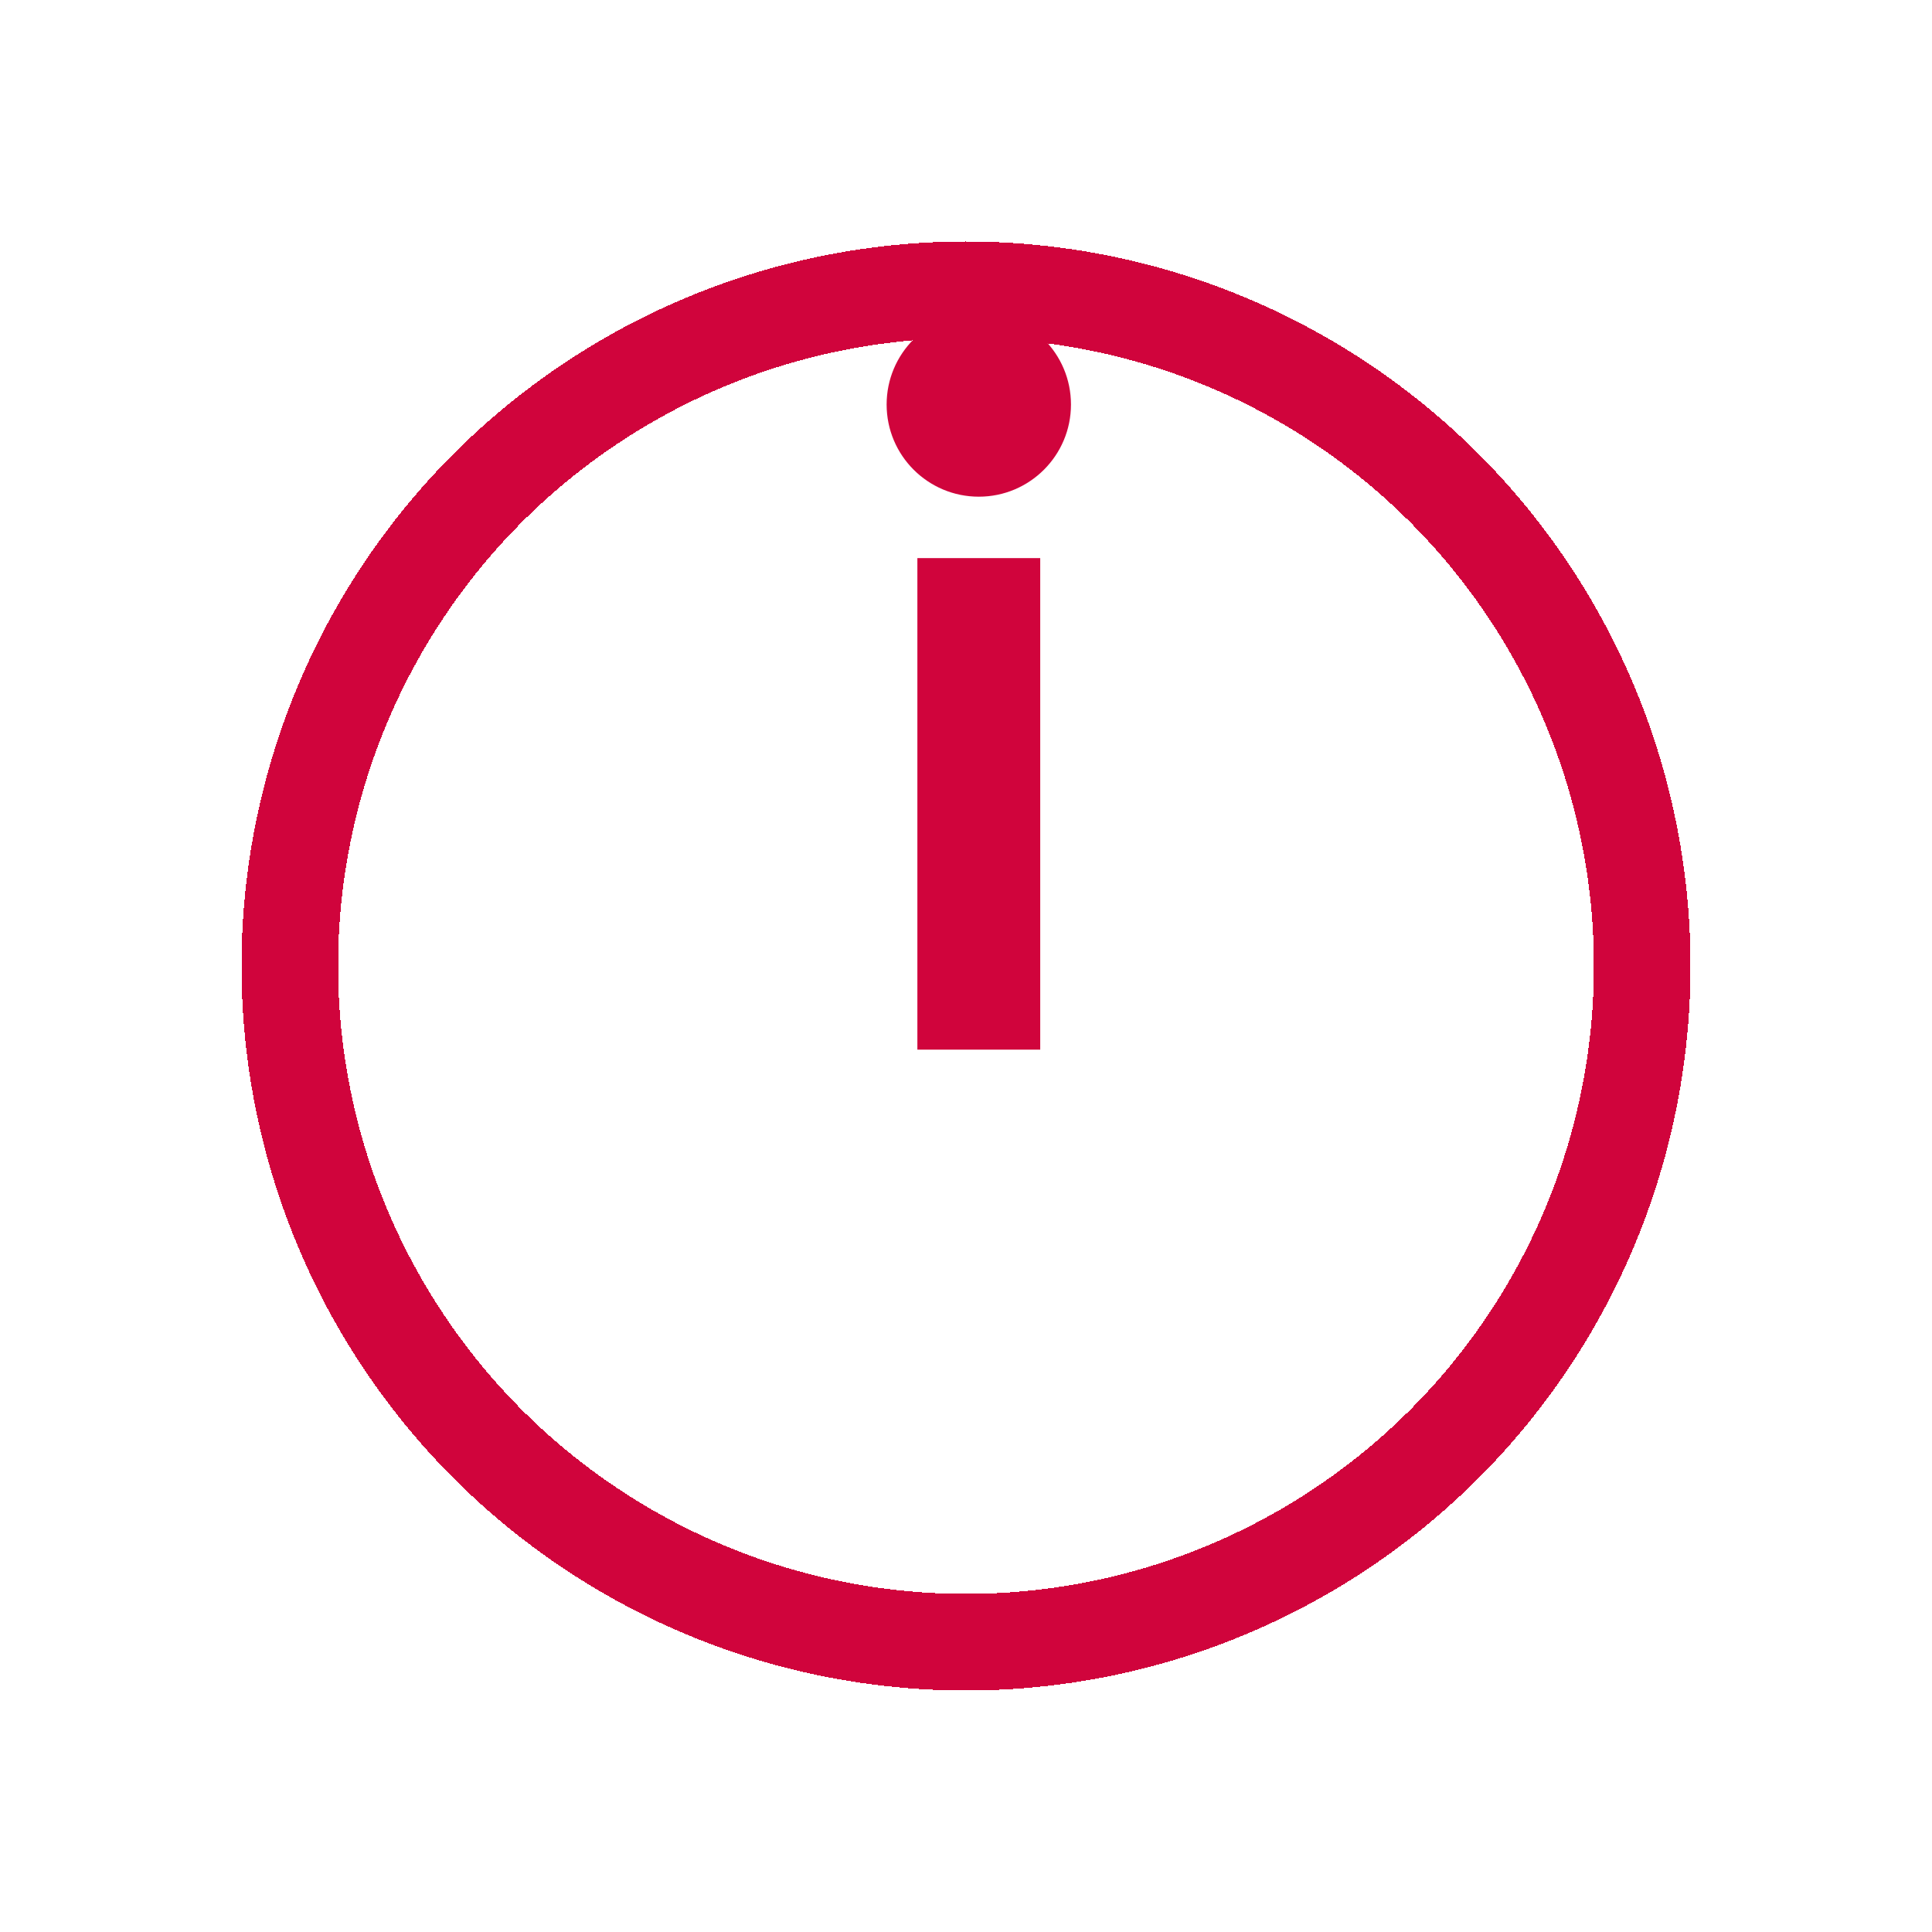 <svg width="24" height="24" viewBox="0 0 24 24" fill="none" xmlns="http://www.w3.org/2000/svg">
<g filter="url(#filter0_d_2_678)">
<circle cx="12" cy="9" r="8.4" stroke="#D0043C" stroke-width="1.2" shape-rendering="crispEdges"/>
</g>
<rect x="11.396" y="6.933" width="1.526" height="6.106" fill="#D0043C"/>
<circle cx="12.159" cy="5.025" r="1.145" fill="#D0043C"/>
<defs>
<filter id="filter0_d_2_678" x="0" y="0" width="24" height="24" filterUnits="userSpaceOnUse" color-interpolation-filters="sRGB">
<feFlood flood-opacity="0" result="BackgroundImageFix"/>
<feColorMatrix in="SourceAlpha" type="matrix" values="0 0 0 0 0 0 0 0 0 0 0 0 0 0 0 0 0 0 127 0" result="hardAlpha"/>
<feOffset dy="3"/>
<feGaussianBlur stdDeviation="1.5"/>
<feComposite in2="hardAlpha" operator="out"/>
<feColorMatrix type="matrix" values="0 0 0 0 0 0 0 0 0 0 0 0 0 0 0 0 0 0 0.161 0"/>
<feBlend mode="normal" in2="BackgroundImageFix" result="effect1_dropShadow_2_678"/>
<feBlend mode="normal" in="SourceGraphic" in2="effect1_dropShadow_2_678" result="shape"/>
</filter>
</defs>
</svg>
